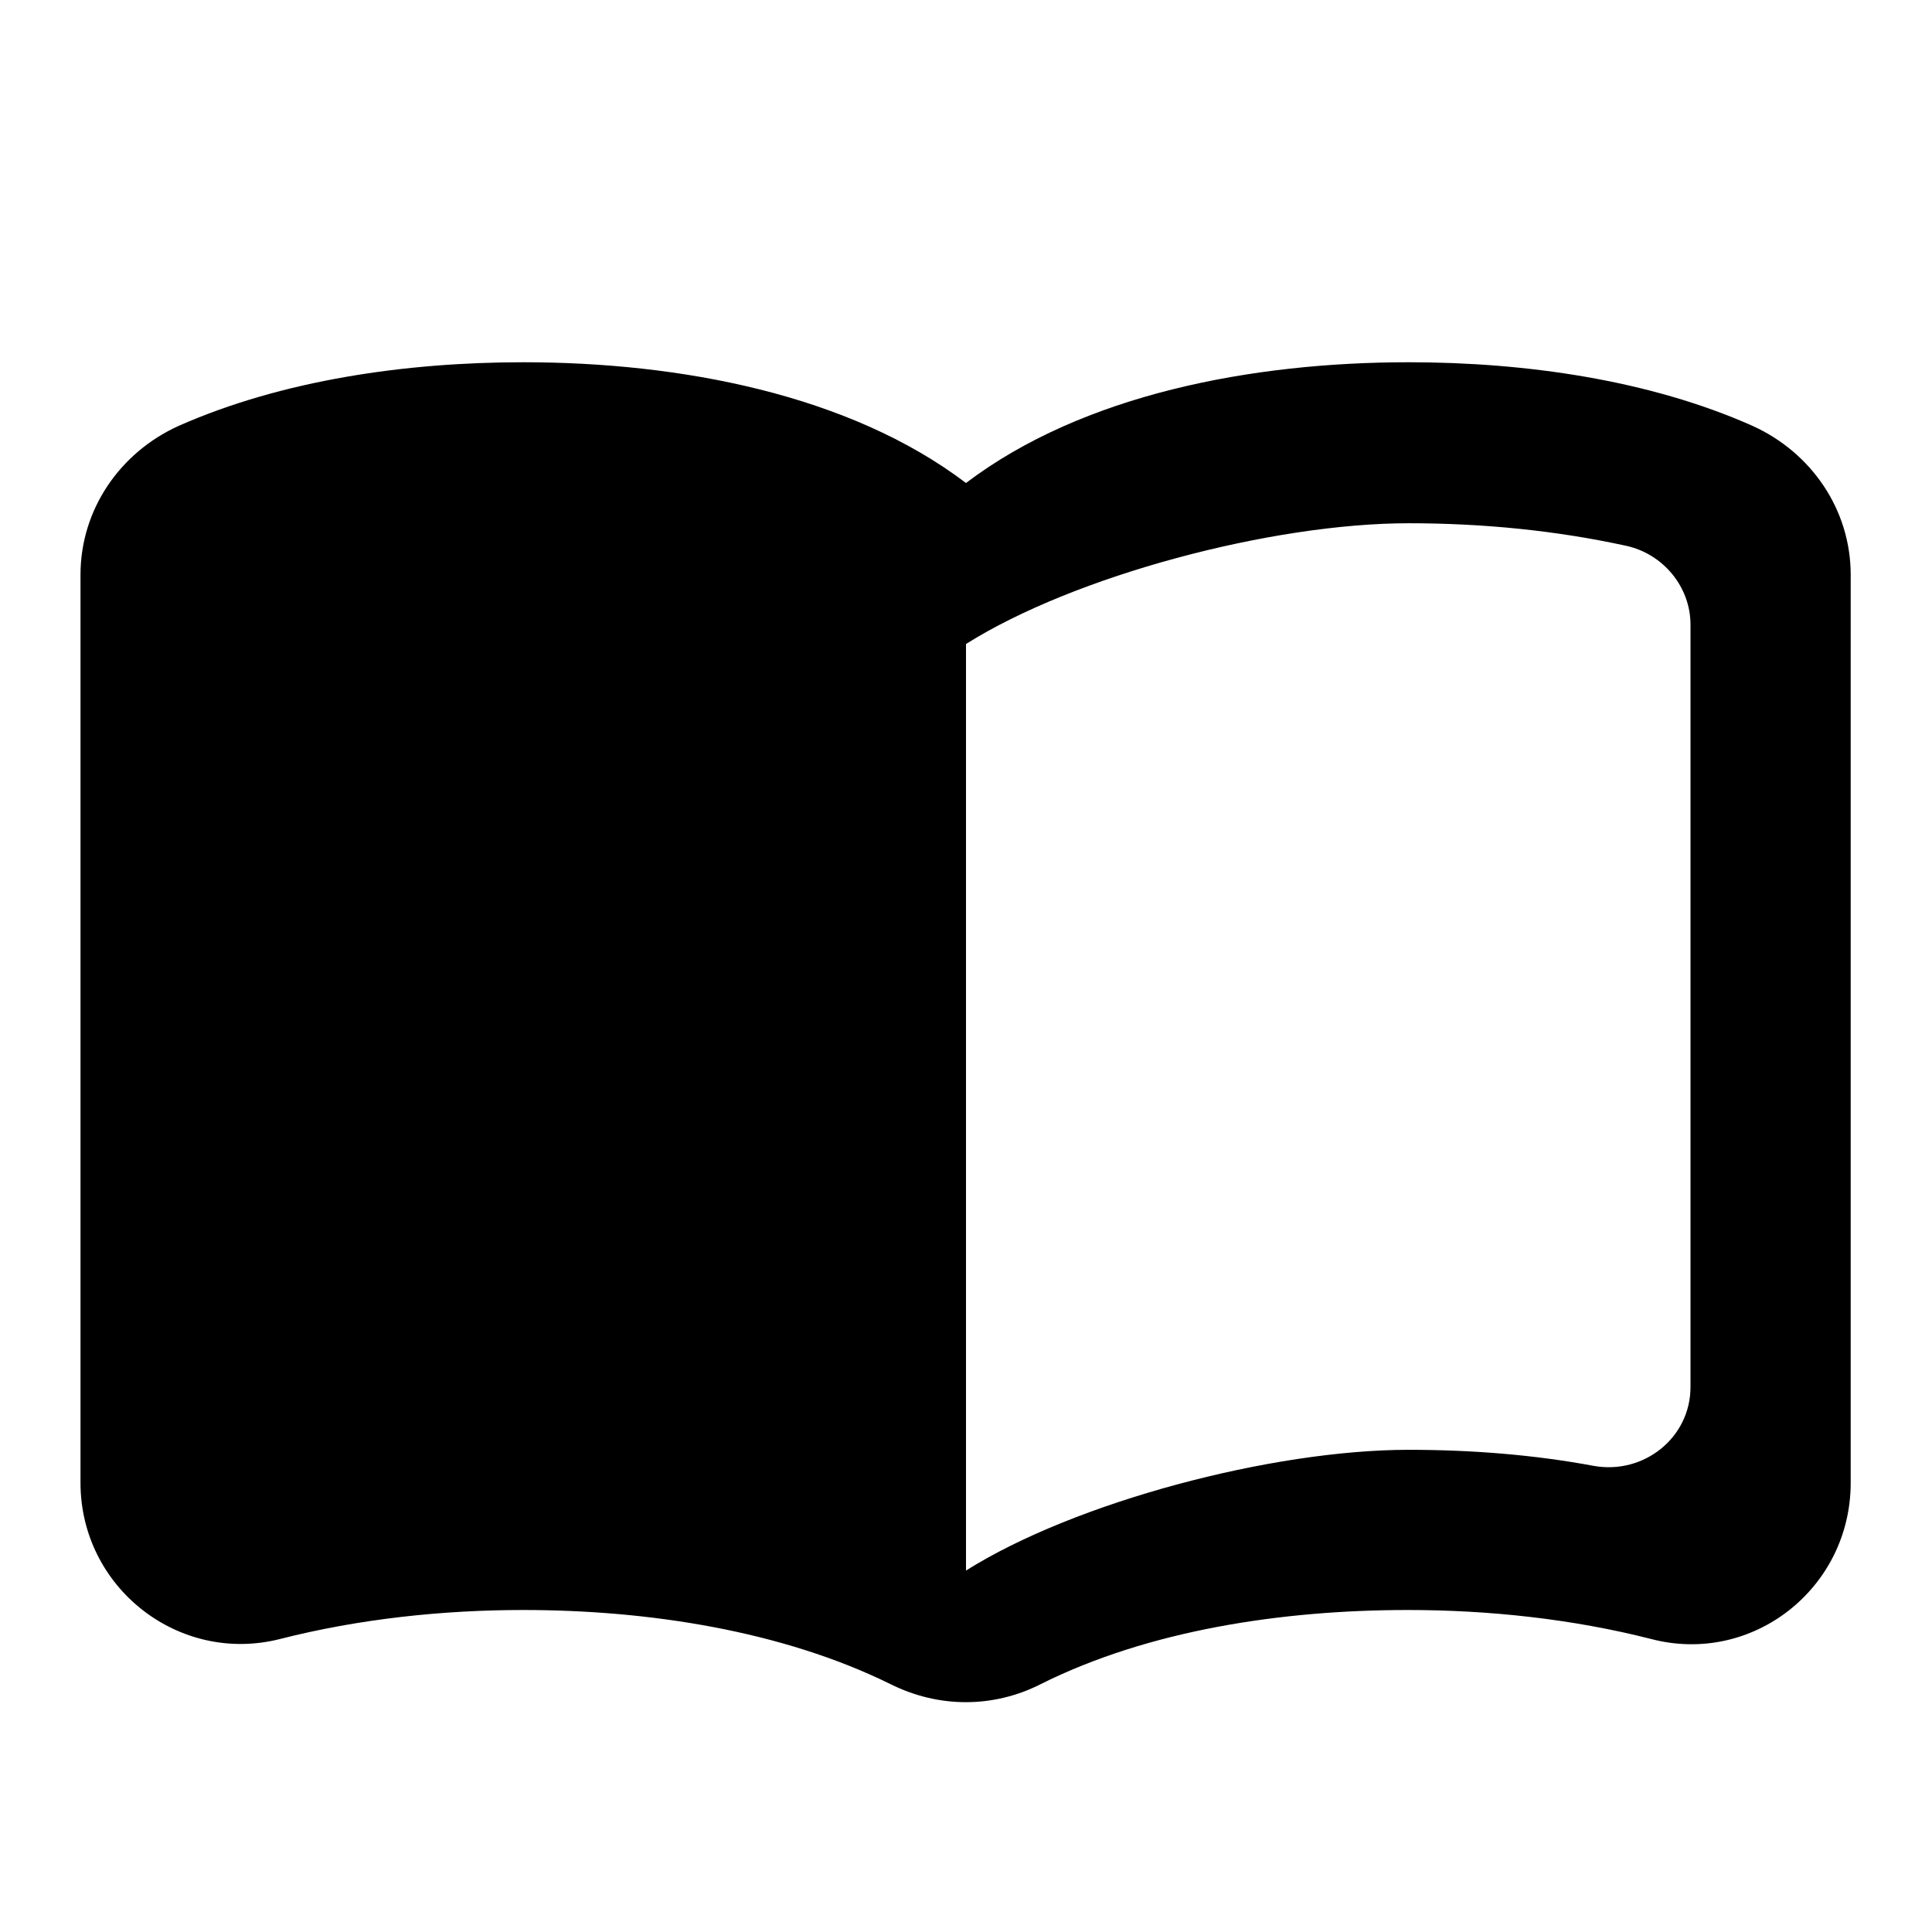 <svg xmlns="http://www.w3.org/2000/svg" height="24" viewBox="0 0 24 24" width="24"><path d="M0 0h24v24H0z" fill="none"/><path d="M17.5 4.5c-1.95 0-4.05.4-5.5 1.5-1.45-1.1-3.55-1.5-5.5-1.5-1.45 0-2.99.22-4.28.79C1.49 5.62 1 6.33 1 7.14v11.28c0 1.3 1.22 2.26 2.48 1.94.98-.25 2.02-.36 3.02-.36 1.56 0 3.22.26 4.56.92.6.3 1.28.3 1.87 0 1.34-.67 3-.92 4.56-.92 1 0 2.04.11 3.02.36 1.26.33 2.48-.63 2.48-1.94V7.14c0-.81-.49-1.52-1.22-1.85-1.28-.57-2.82-.79-4.27-.79zM21 17.23c0 .63-.58 1.09-1.2.98-.75-.14-1.53-.2-2.3-.2-1.7 0-4.15.65-5.5 1.5V8c1.35-.85 3.8-1.5 5.5-1.5.92 0 1.83.09 2.7.28.46.1.8.51.8.98v9.47z"/></svg>